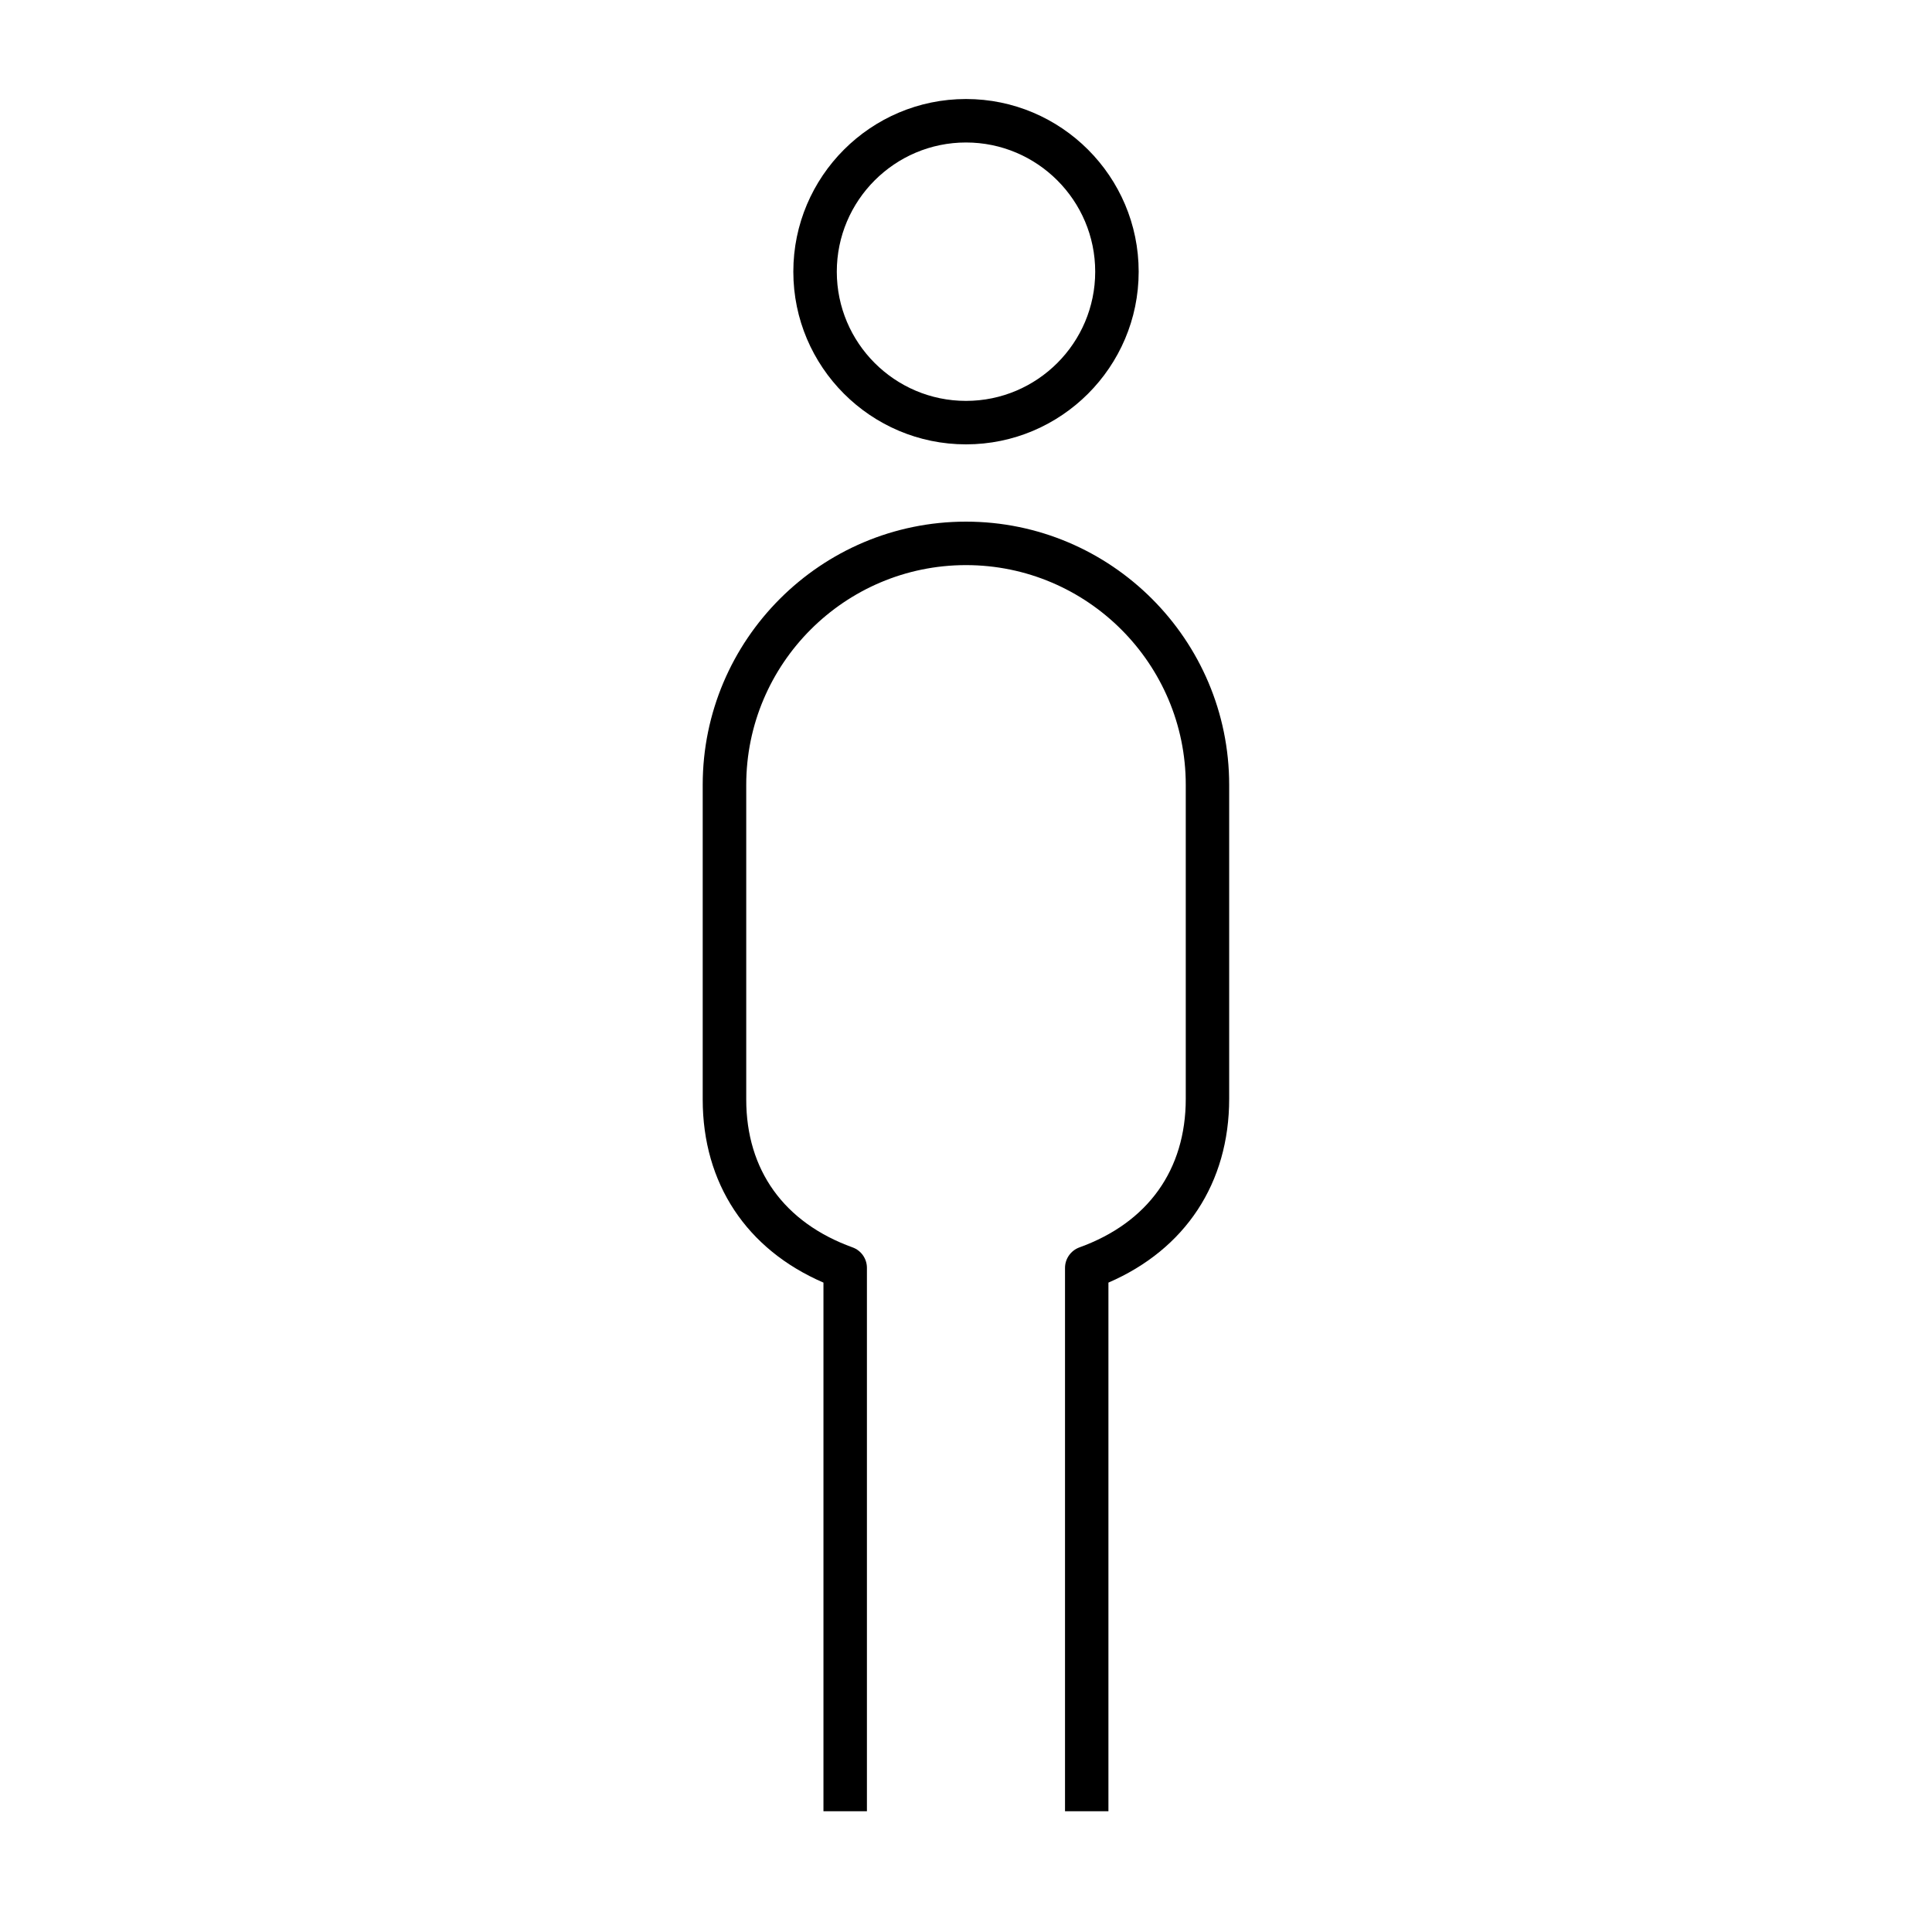 <?xml version="1.0" encoding="iso-8859-1"?>
<!-- Скачано с сайта svg4.ru / Downloaded from svg4.ru -->
<svg fill="#000000" version="1.1" id="Layer_1" xmlns="http://www.w3.org/2000/svg" xmlns:xlink="http://www.w3.org/1999/xlink" 
	 viewBox="0 0 32 32" xml:space="preserve">
<path id="person--03_1_" d="M18.36,30h-0.72v-9c0-0.151,0.096-0.287,0.238-0.339c1.136-0.41,1.762-1.285,1.762-2.462V13
	c0-2.007-1.633-3.64-3.64-3.64s-3.64,1.633-3.64,3.64v5.21c0,1.17,0.626,2.041,1.762,2.451c0.143,0.052,0.237,0.188,0.237,0.339v9
	h-0.72v-8.756c-1.275-0.551-2-1.644-2-3.034V13c0-2.404,1.956-4.36,4.36-4.36s4.36,1.956,4.36,4.36v5.199
	c0,1.396-0.726,2.494-2,3.045V30H18.36z M16,7.36c-1.577,0-2.86-1.283-2.86-2.86S14.423,1.64,16,1.64s2.86,1.283,2.86,2.86
	S17.577,7.36,16,7.36z M16,2.36c-1.18,0-2.14,0.96-2.14,2.14S14.82,6.64,16,6.64s2.14-0.96,2.14-2.14S17.18,2.36,16,2.36z"/>
<rect id="_Transparent_Rectangle" style="fill:none;" width="32" height="32"/>
</svg>